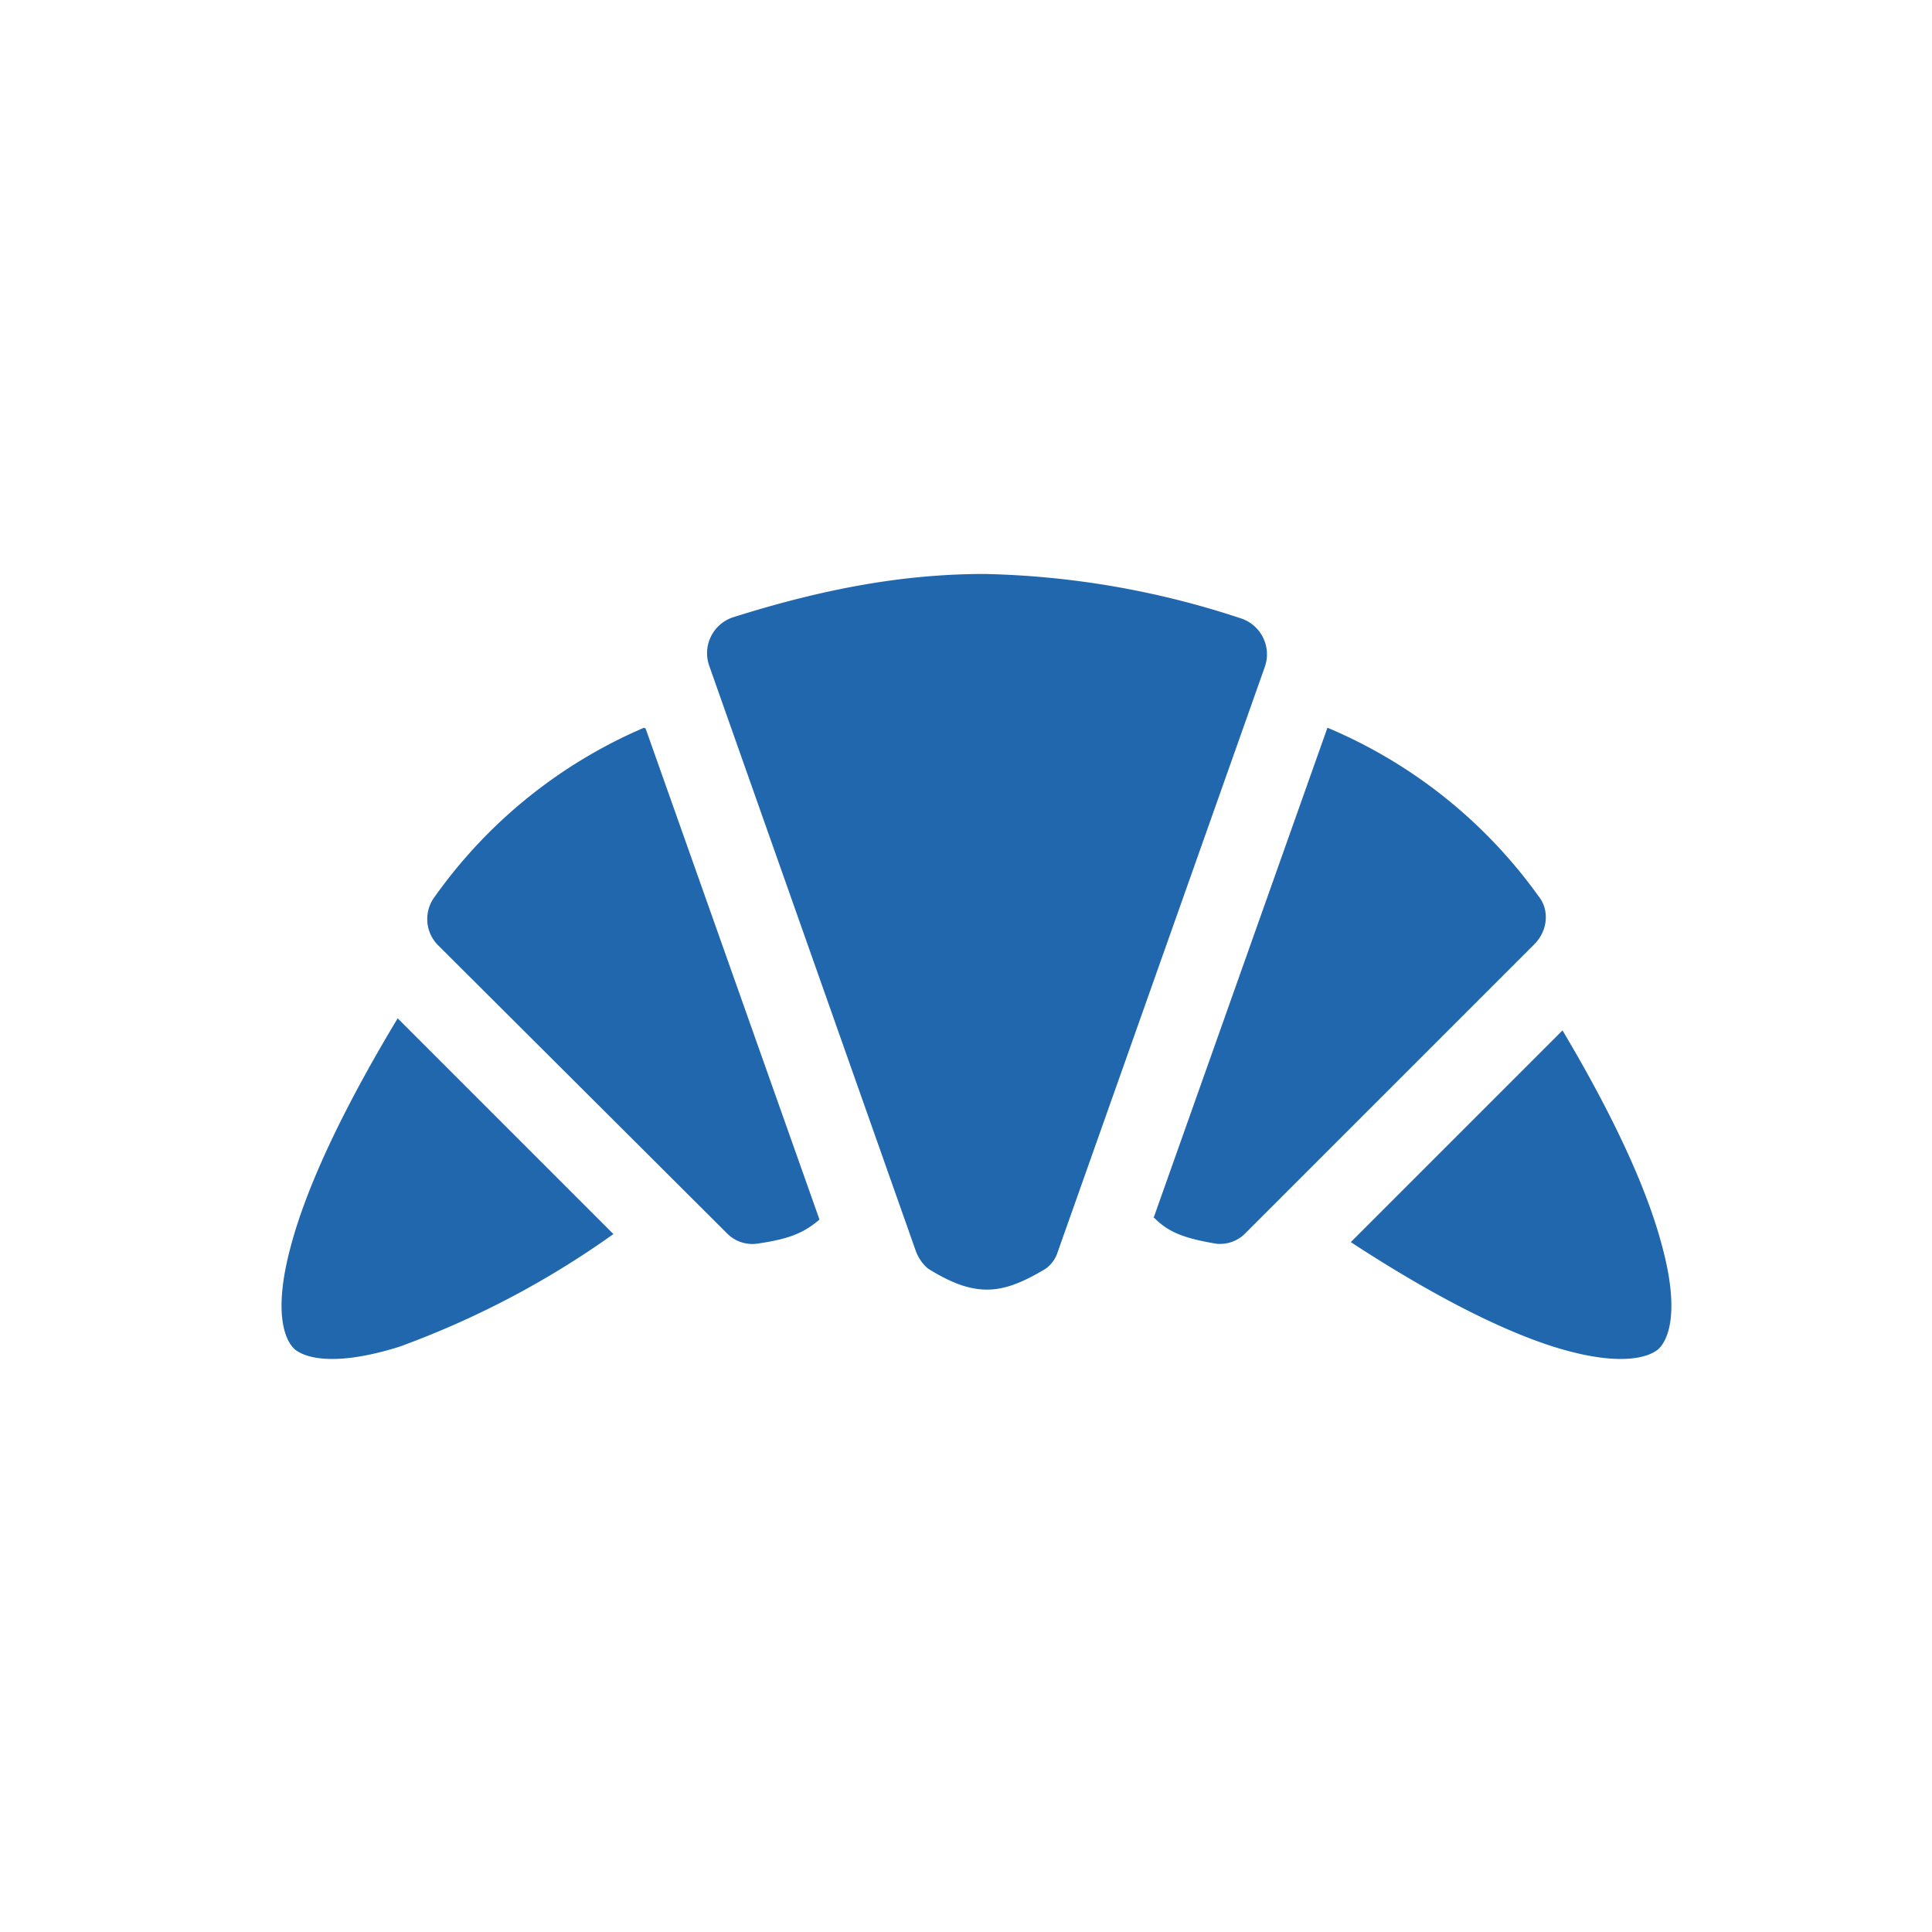 <svg xmlns="http://www.w3.org/2000/svg" width="24" height="24" fill="none"><path fill="#2167AE" d="m4.94 12.65 2.68 2.68a11.12 11.12 0 0 1-2.66 1.4c-.8.25-1.17.14-1.3.03-.12-.11-.27-.45-.05-1.27.19-.72.62-1.66 1.33-2.84Zm11.84 2.78c1.01.66 1.86 1.09 2.52 1.3.8.25 1.17.14 1.3.03.12-.11.27-.45.05-1.27-.18-.69-.58-1.58-1.24-2.69l-2.63 2.63Zm-2.45-.3 2.16-6.09a6.16 6.16 0 0 1 2.62 2.09c.14.17.12.43-.05.6l-3.58 3.58a.44.44 0 0 1-.37.14c-.42-.07-.6-.15-.77-.32ZM8.02 9.05l2.16 6.1c-.19.16-.36.24-.78.3a.44.44 0 0 1-.37-.13l-3.58-3.57a.46.46 0 0 1-.05-.61A6.16 6.16 0 0 1 8 9.04Zm4.21-1.92c-.97 0-1.96.17-3.13.54a.47.47 0 0 0-.29.6l2.57 7.28c.04.1.1.17.15.21.32.2.54.26.73.26.19 0 .4-.06.73-.26a.4.4 0 0 0 .15-.21l2.57-7.26a.47.47 0 0 0-.3-.61 10.8 10.8 0 0 0-3.18-.55Z"/></svg>
